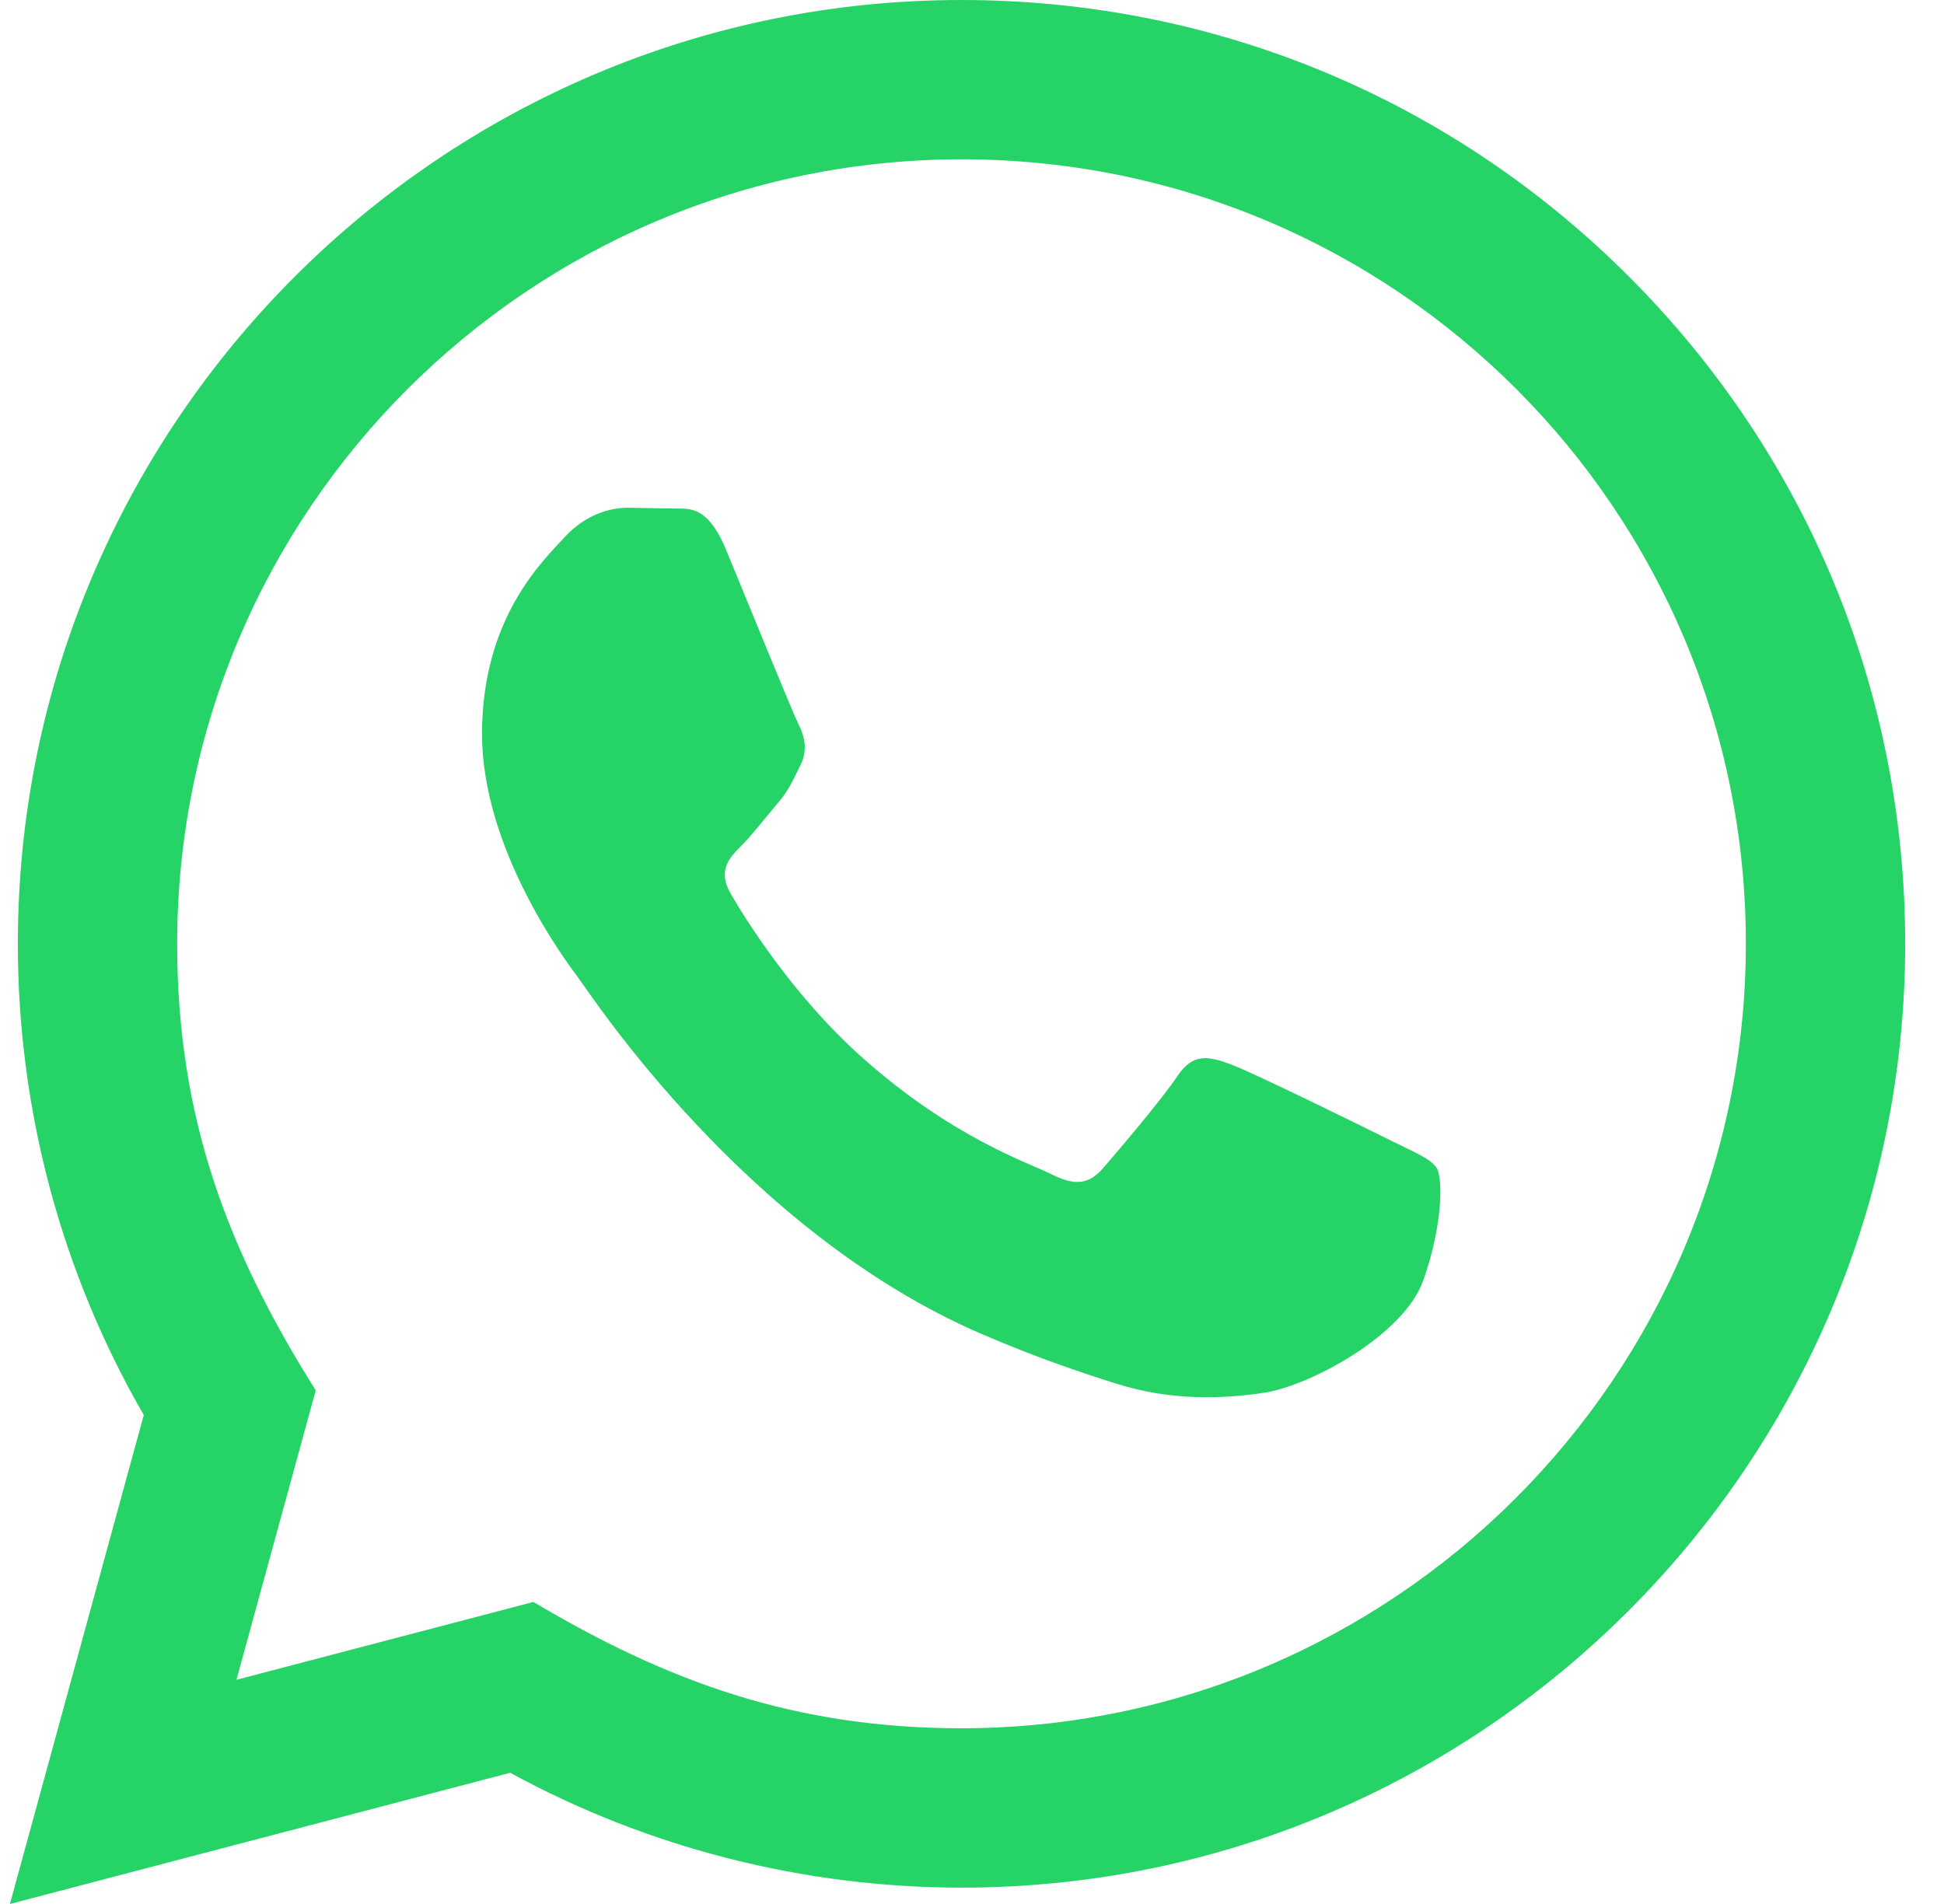 <svg width="49" height="48" viewBox="0 0 49 48" fill="none" xmlns="http://www.w3.org/2000/svg">
<path d="M0.25 48L3.624 35.674C1.542 32.066 0.448 27.976 0.45 23.782C0.456 10.67 11.126 0 24.236 0C30.598 0.002 36.57 2.48 41.062 6.976C45.552 11.472 48.024 17.448 48.022 23.804C48.016 36.918 37.346 47.588 24.236 47.588C20.256 47.586 16.334 46.588 12.86 44.692L0.25 48ZM13.444 40.386C16.796 42.376 19.996 43.568 24.228 43.57C35.124 43.57 44 34.702 44.006 23.8C44.01 12.876 35.176 4.02 24.244 4.016C13.34 4.016 4.47 12.884 4.466 23.784C4.464 28.234 5.768 31.566 7.958 35.052L5.96 42.348L13.444 40.386ZM36.218 29.458C36.07 29.21 35.674 29.062 35.078 28.764C34.484 28.466 31.562 27.028 31.016 26.83C30.472 26.632 30.076 26.532 29.678 27.128C29.282 27.722 28.142 29.062 27.796 29.458C27.45 29.854 27.102 29.904 26.508 29.606C25.914 29.308 23.998 28.682 21.728 26.656C19.962 25.08 18.768 23.134 18.422 22.538C18.076 21.944 18.386 21.622 18.682 21.326C18.95 21.06 19.276 20.632 19.574 20.284C19.876 19.94 19.974 19.692 20.174 19.294C20.372 18.898 20.274 18.55 20.124 18.252C19.974 17.956 18.786 15.03 18.292 13.84C17.808 12.682 17.318 12.838 16.954 12.82L15.814 12.8C15.418 12.8 14.774 12.948 14.23 13.544C13.686 14.14 12.15 15.576 12.15 18.502C12.15 21.428 14.28 24.254 14.576 24.65C14.874 25.046 18.766 31.05 24.728 33.624C26.146 34.236 27.254 34.602 28.116 34.876C29.54 35.328 30.836 35.264 31.86 35.112C33.002 34.942 35.376 33.674 35.872 32.286C36.368 30.896 36.368 29.706 36.218 29.458Z" fill="#25D366"/>
</svg>

